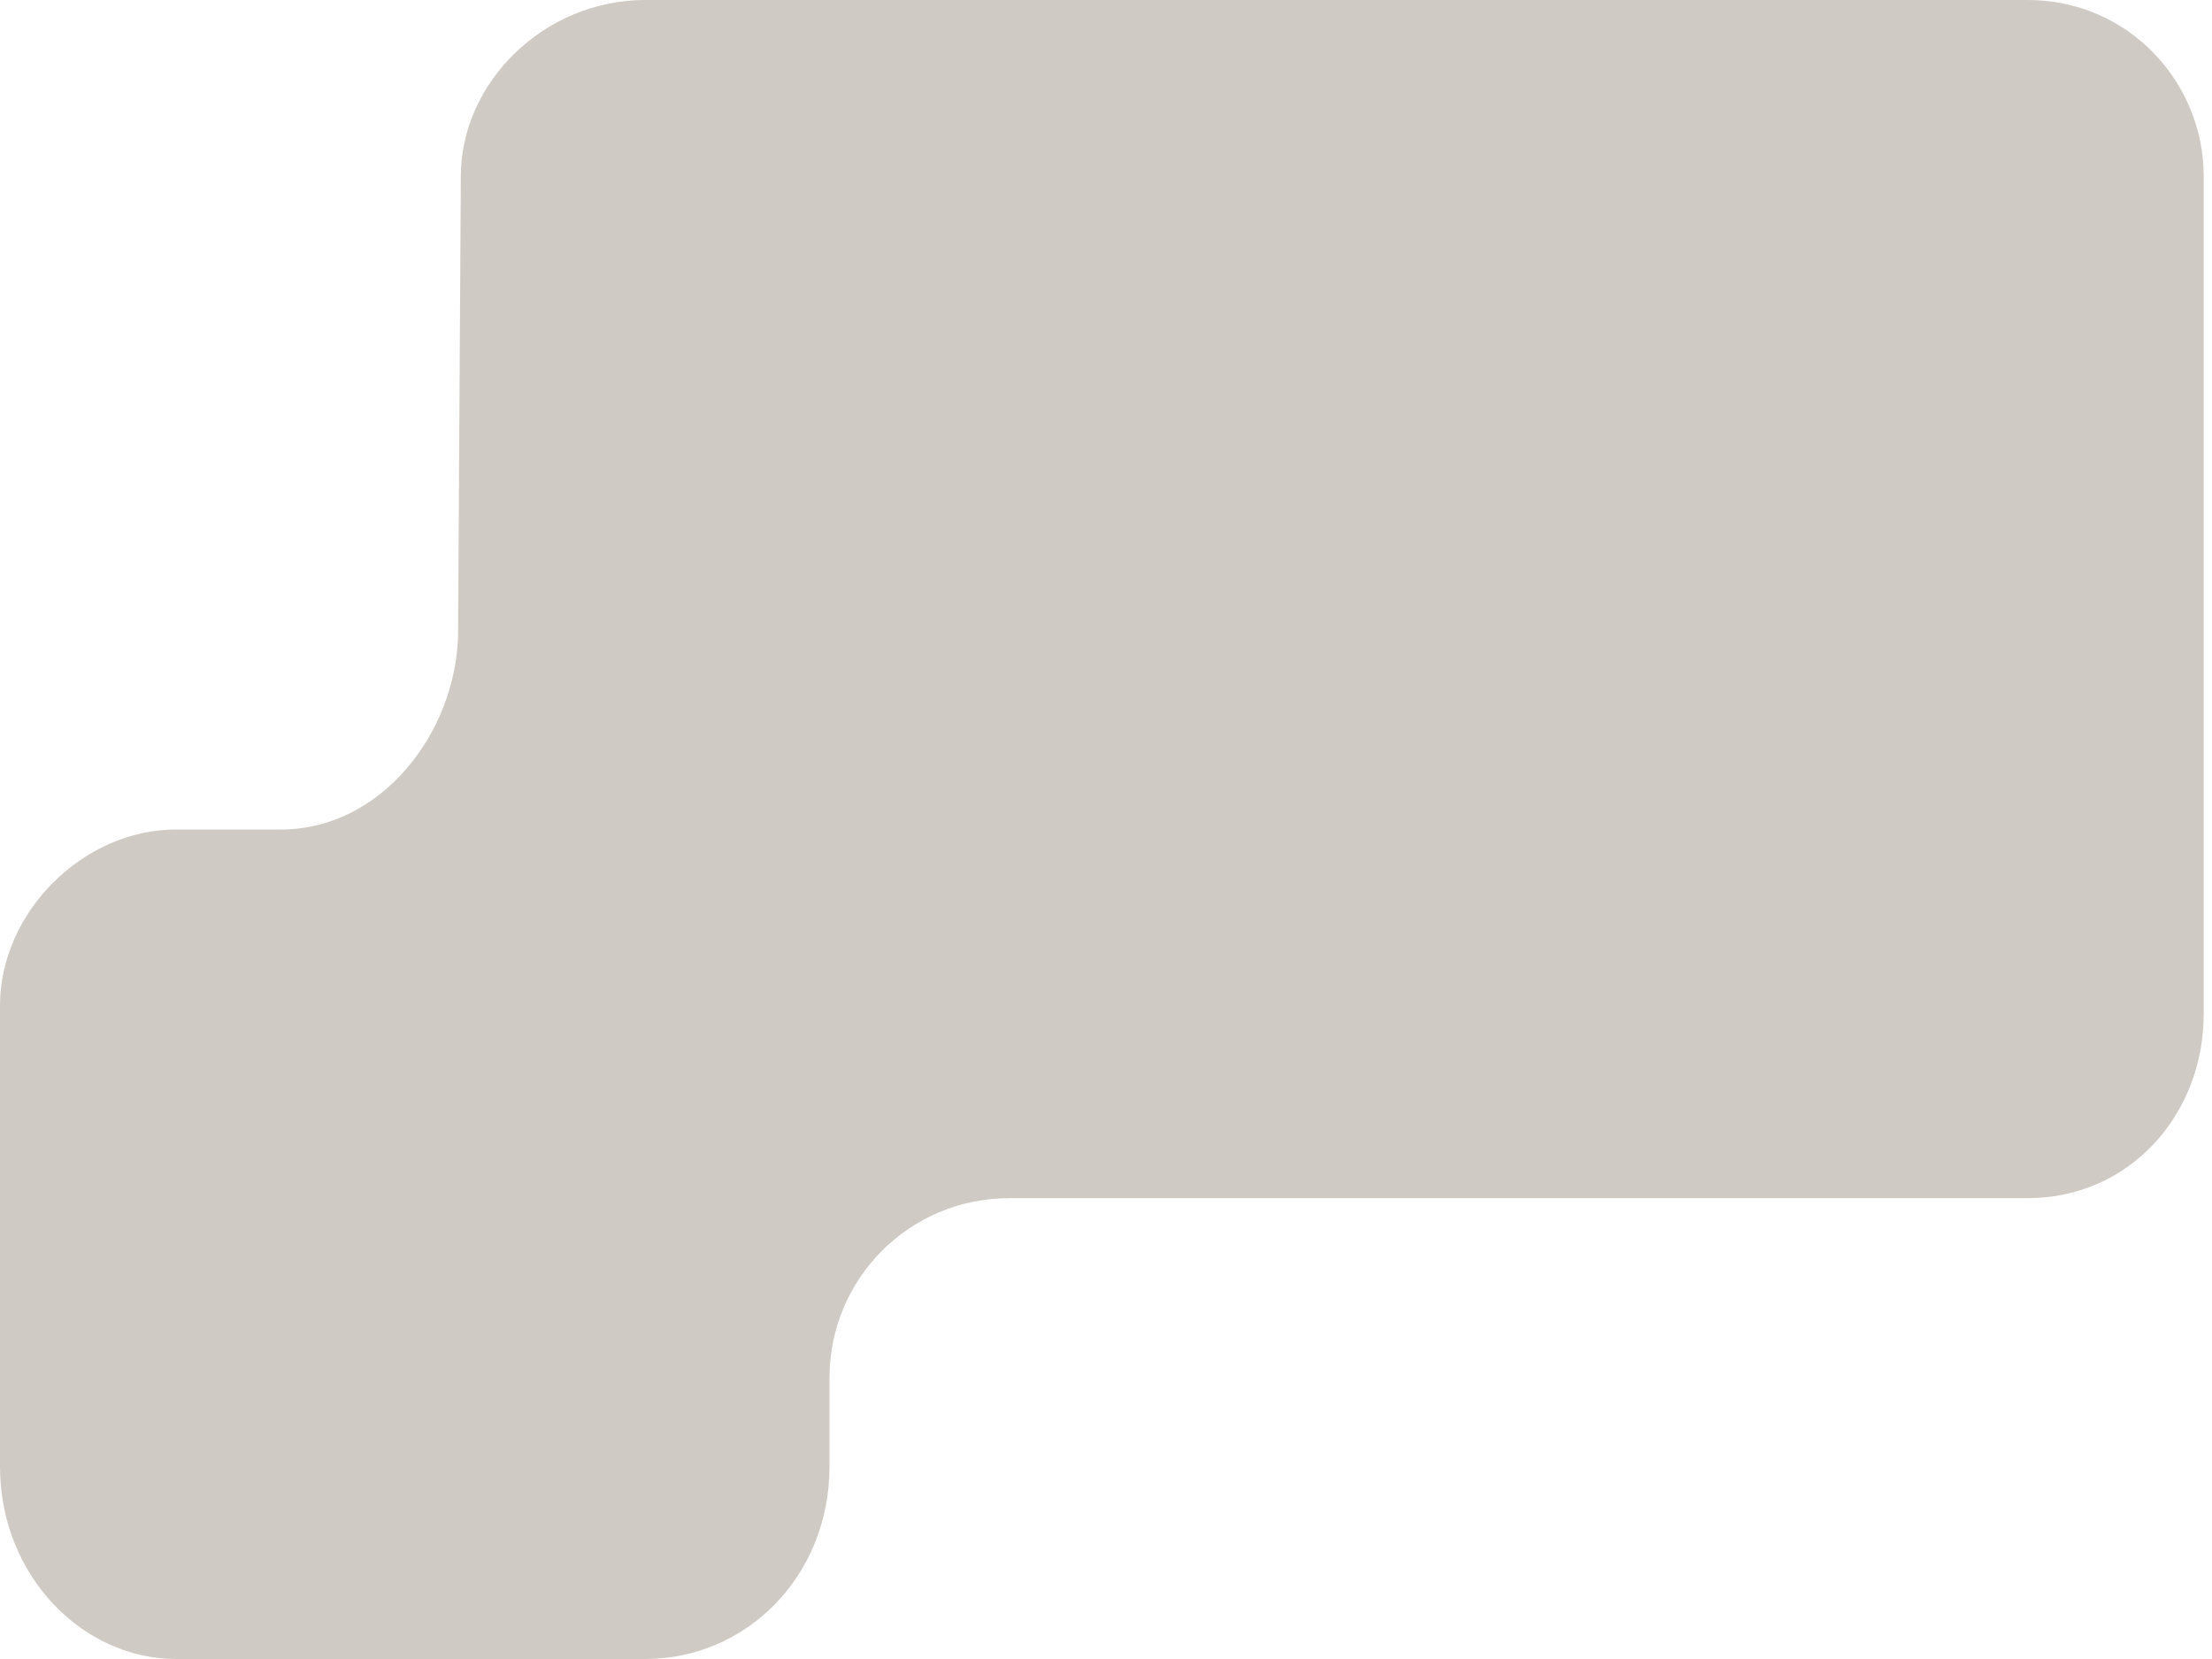 <svg 
 xmlns="http://www.w3.org/2000/svg"
 xmlns:xlink="http://www.w3.org/1999/xlink"
 width="240px" height="180px">
<path fill-rule="evenodd"  fill="rgb(208, 202, 196)" d="M50,19.1c0-10.1,9-19.1,20-19.1h150c11,0,19.1,9,19.1,19.1v90.9c0,11-8.1,20-19.1,20h-110.9c.7,0,.6,0,.4,0-10.8,0-19.5,8.7-19.5,19.5s0,.3,0,.5h0v9.1c0,11.9-9,20.9-20,20.9H19.1c-10.1,0-19.1-9-19.1-20.9v-50c0-10.1,9-19.1,19.1-19.1h10c1.1,0,1.2,0,1.4,0,10.8,0,18.9-10.4,19.2-21"/>
</svg>